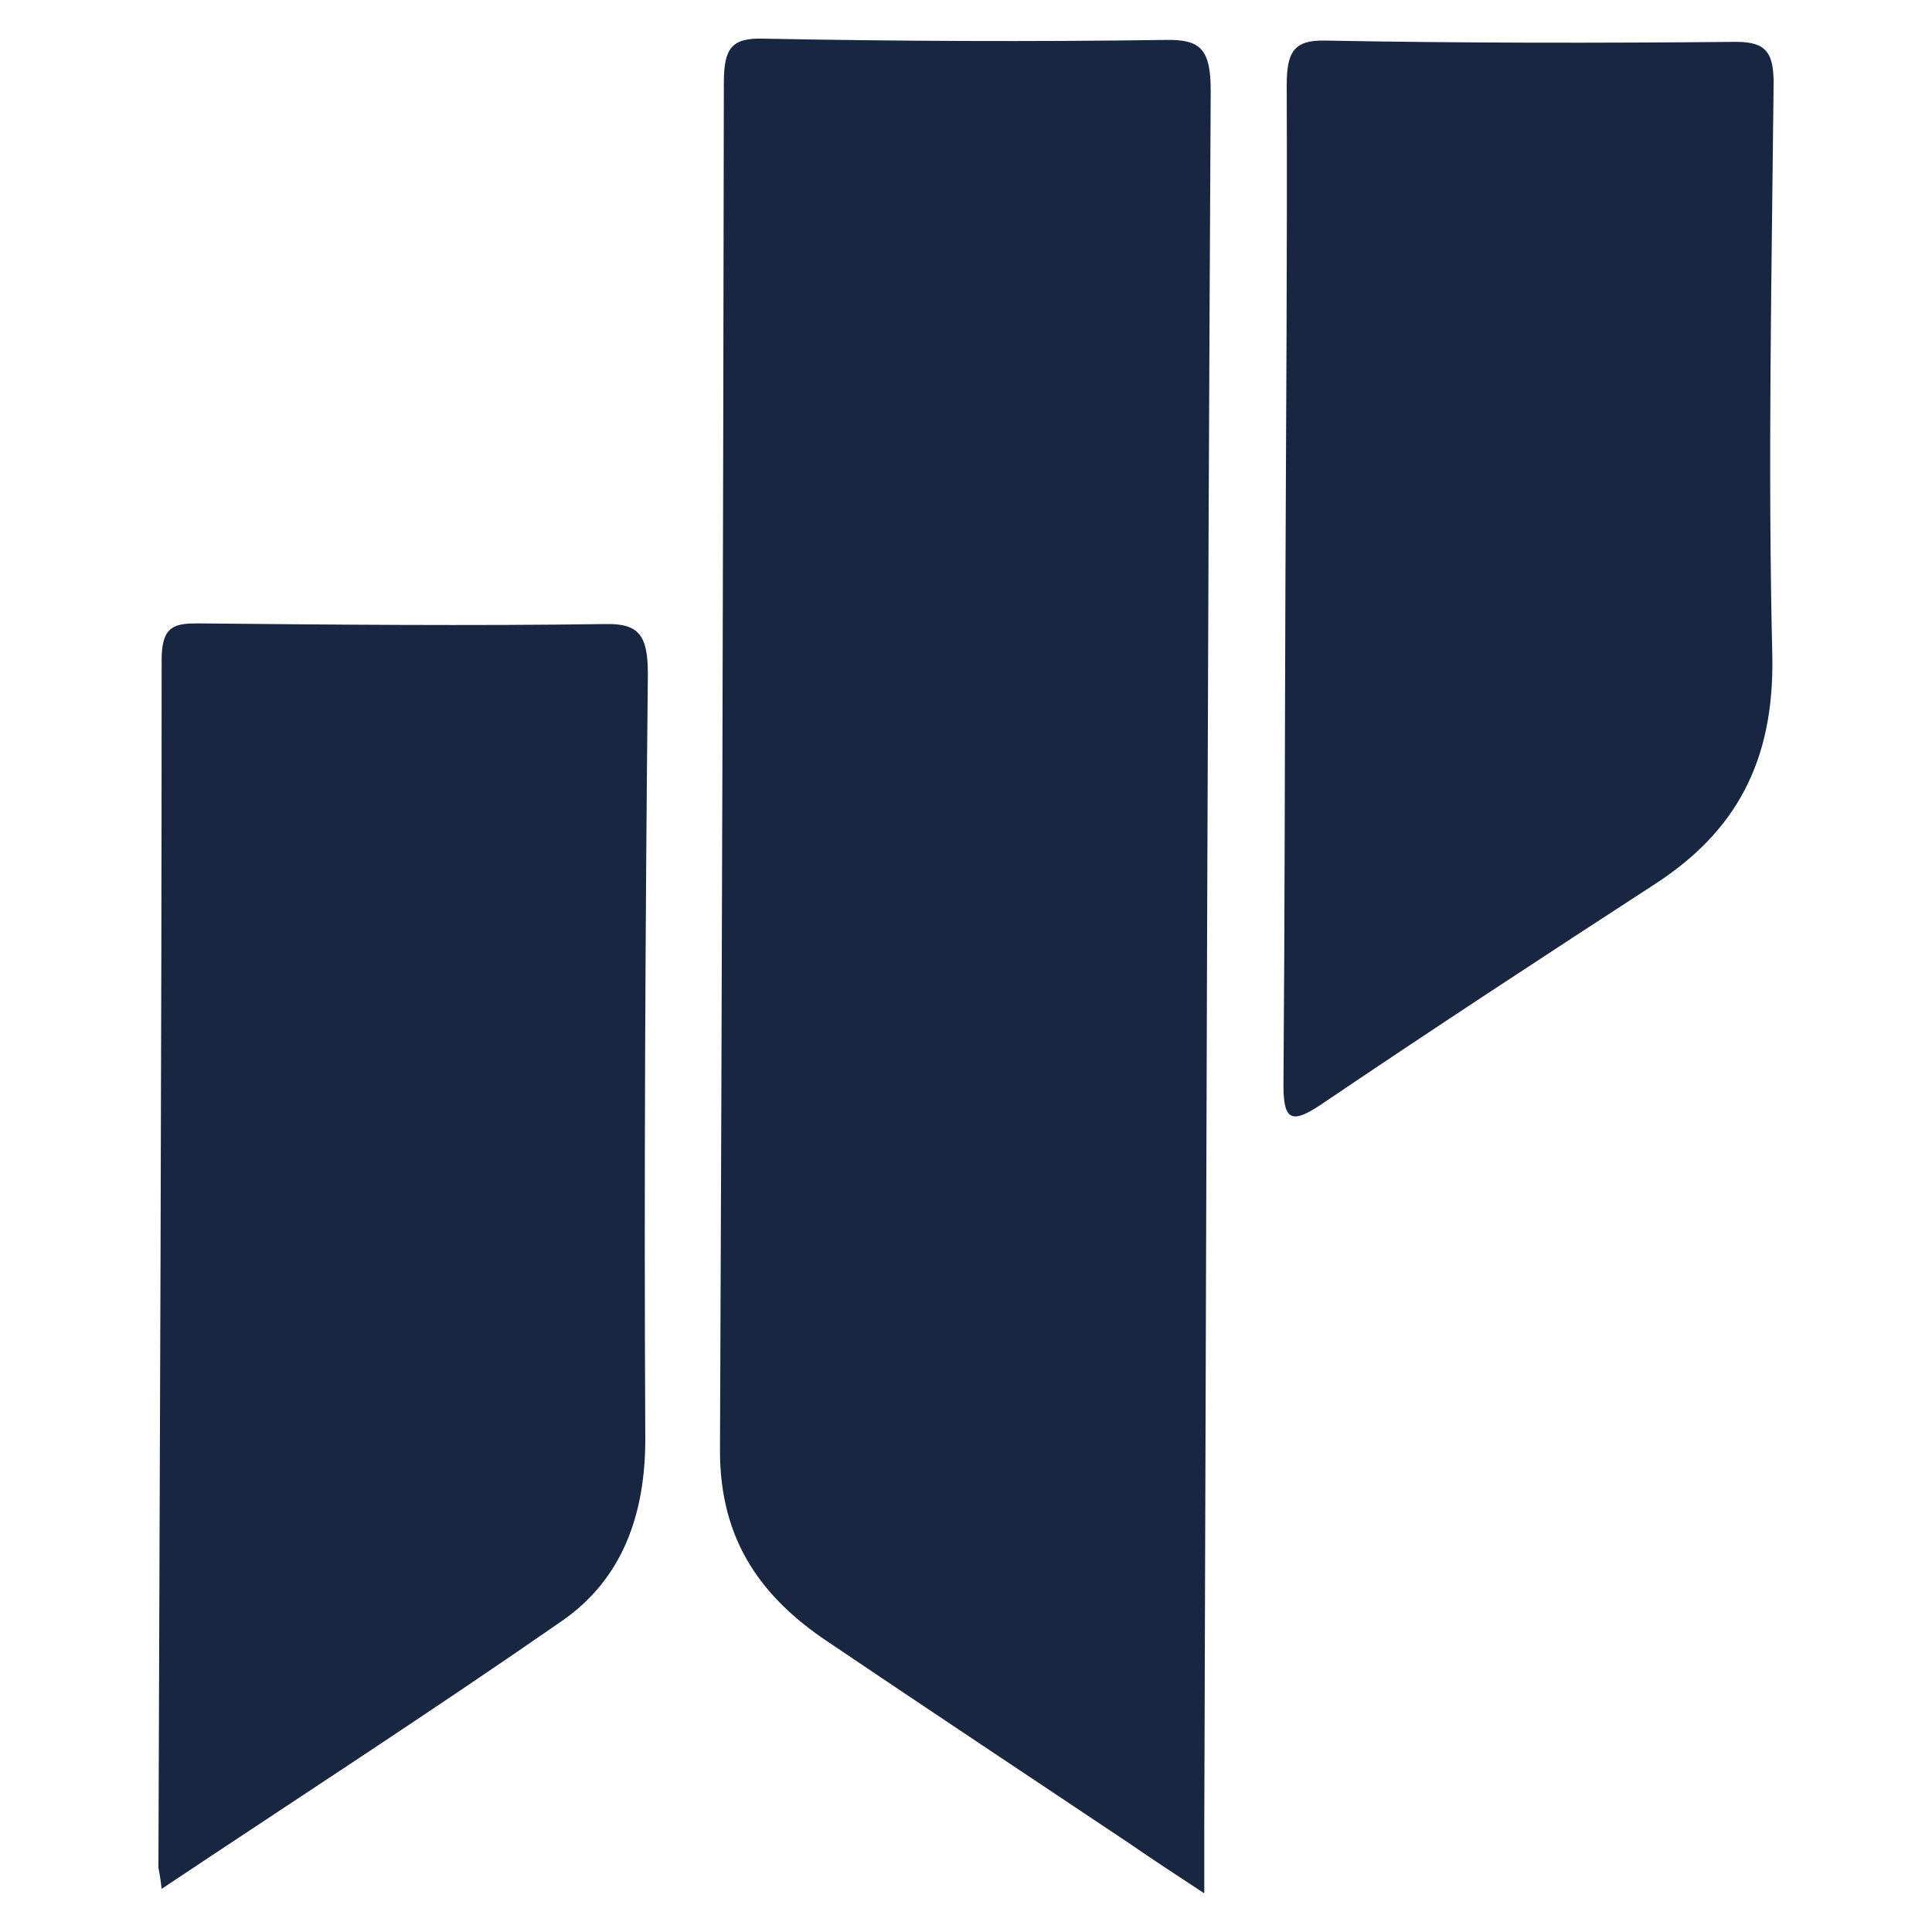 <svg xmlns="http://www.w3.org/2000/svg" xmlns:xlink="http://www.w3.org/1999/xlink" id="Capa_1" x="0px" y="0px" viewBox="0 0 300 300" style="enable-background:new 0 0 300 300;" xml:space="preserve"><style type="text/css">	.st0{fill:#182642;}</style><g>	<path class="st0" d="M187,294c0-4.2,0-7.1,0-10c0.3-90,0.5-179.9,1-269.9c0-6.5-1.6-8-7-7.9c-20.9,0.3-41.8,0.2-62.6-0.2  c-4.7-0.1-6,1.4-6,6.8c-0.1,70.7-0.3,141.4-0.6,212.2c-0.1,14.4,6.7,23.2,16.7,29.9c15.7,10.6,31.4,21,47.1,31.5  C178.9,288.7,182.3,290.9,187,294z"></path>	<path class="st0" d="M25.1,293.3c21.3-14.2,42-27.6,62.3-41.7c9-6.3,12.9-16.1,12.8-28.6c-0.2-39.4,0-78.9,0.4-118.3  c0-5.8-1.2-7.9-6.5-7.8c-21.1,0.3-42.2,0.1-63.3-0.1c-3.6,0-5.7,0.3-5.7,5.6c0,62.5-0.3,125.1-0.5,187.6  C24.7,290.7,24.9,291.4,25.1,293.3z"></path>	<path class="st0" d="M199.6,90.5c-0.1,25.7-0.1,51.5-0.3,77.2c-0.1,6,0.9,7.1,5.7,3.9c17.3-11.7,34.7-23.1,52.1-34.4  c12.1-7.9,18.5-18.6,18.1-35.6c-0.7-29.3-0.1-58.7,0.2-88c0.1-5.2-0.9-7.1-5.8-7.1c-21.3,0.2-42.6,0.2-63.9-0.2  c-4.9-0.1-5.9,1.9-5.9,7C199.9,39,199.7,64.8,199.6,90.5z"></path></g></svg>